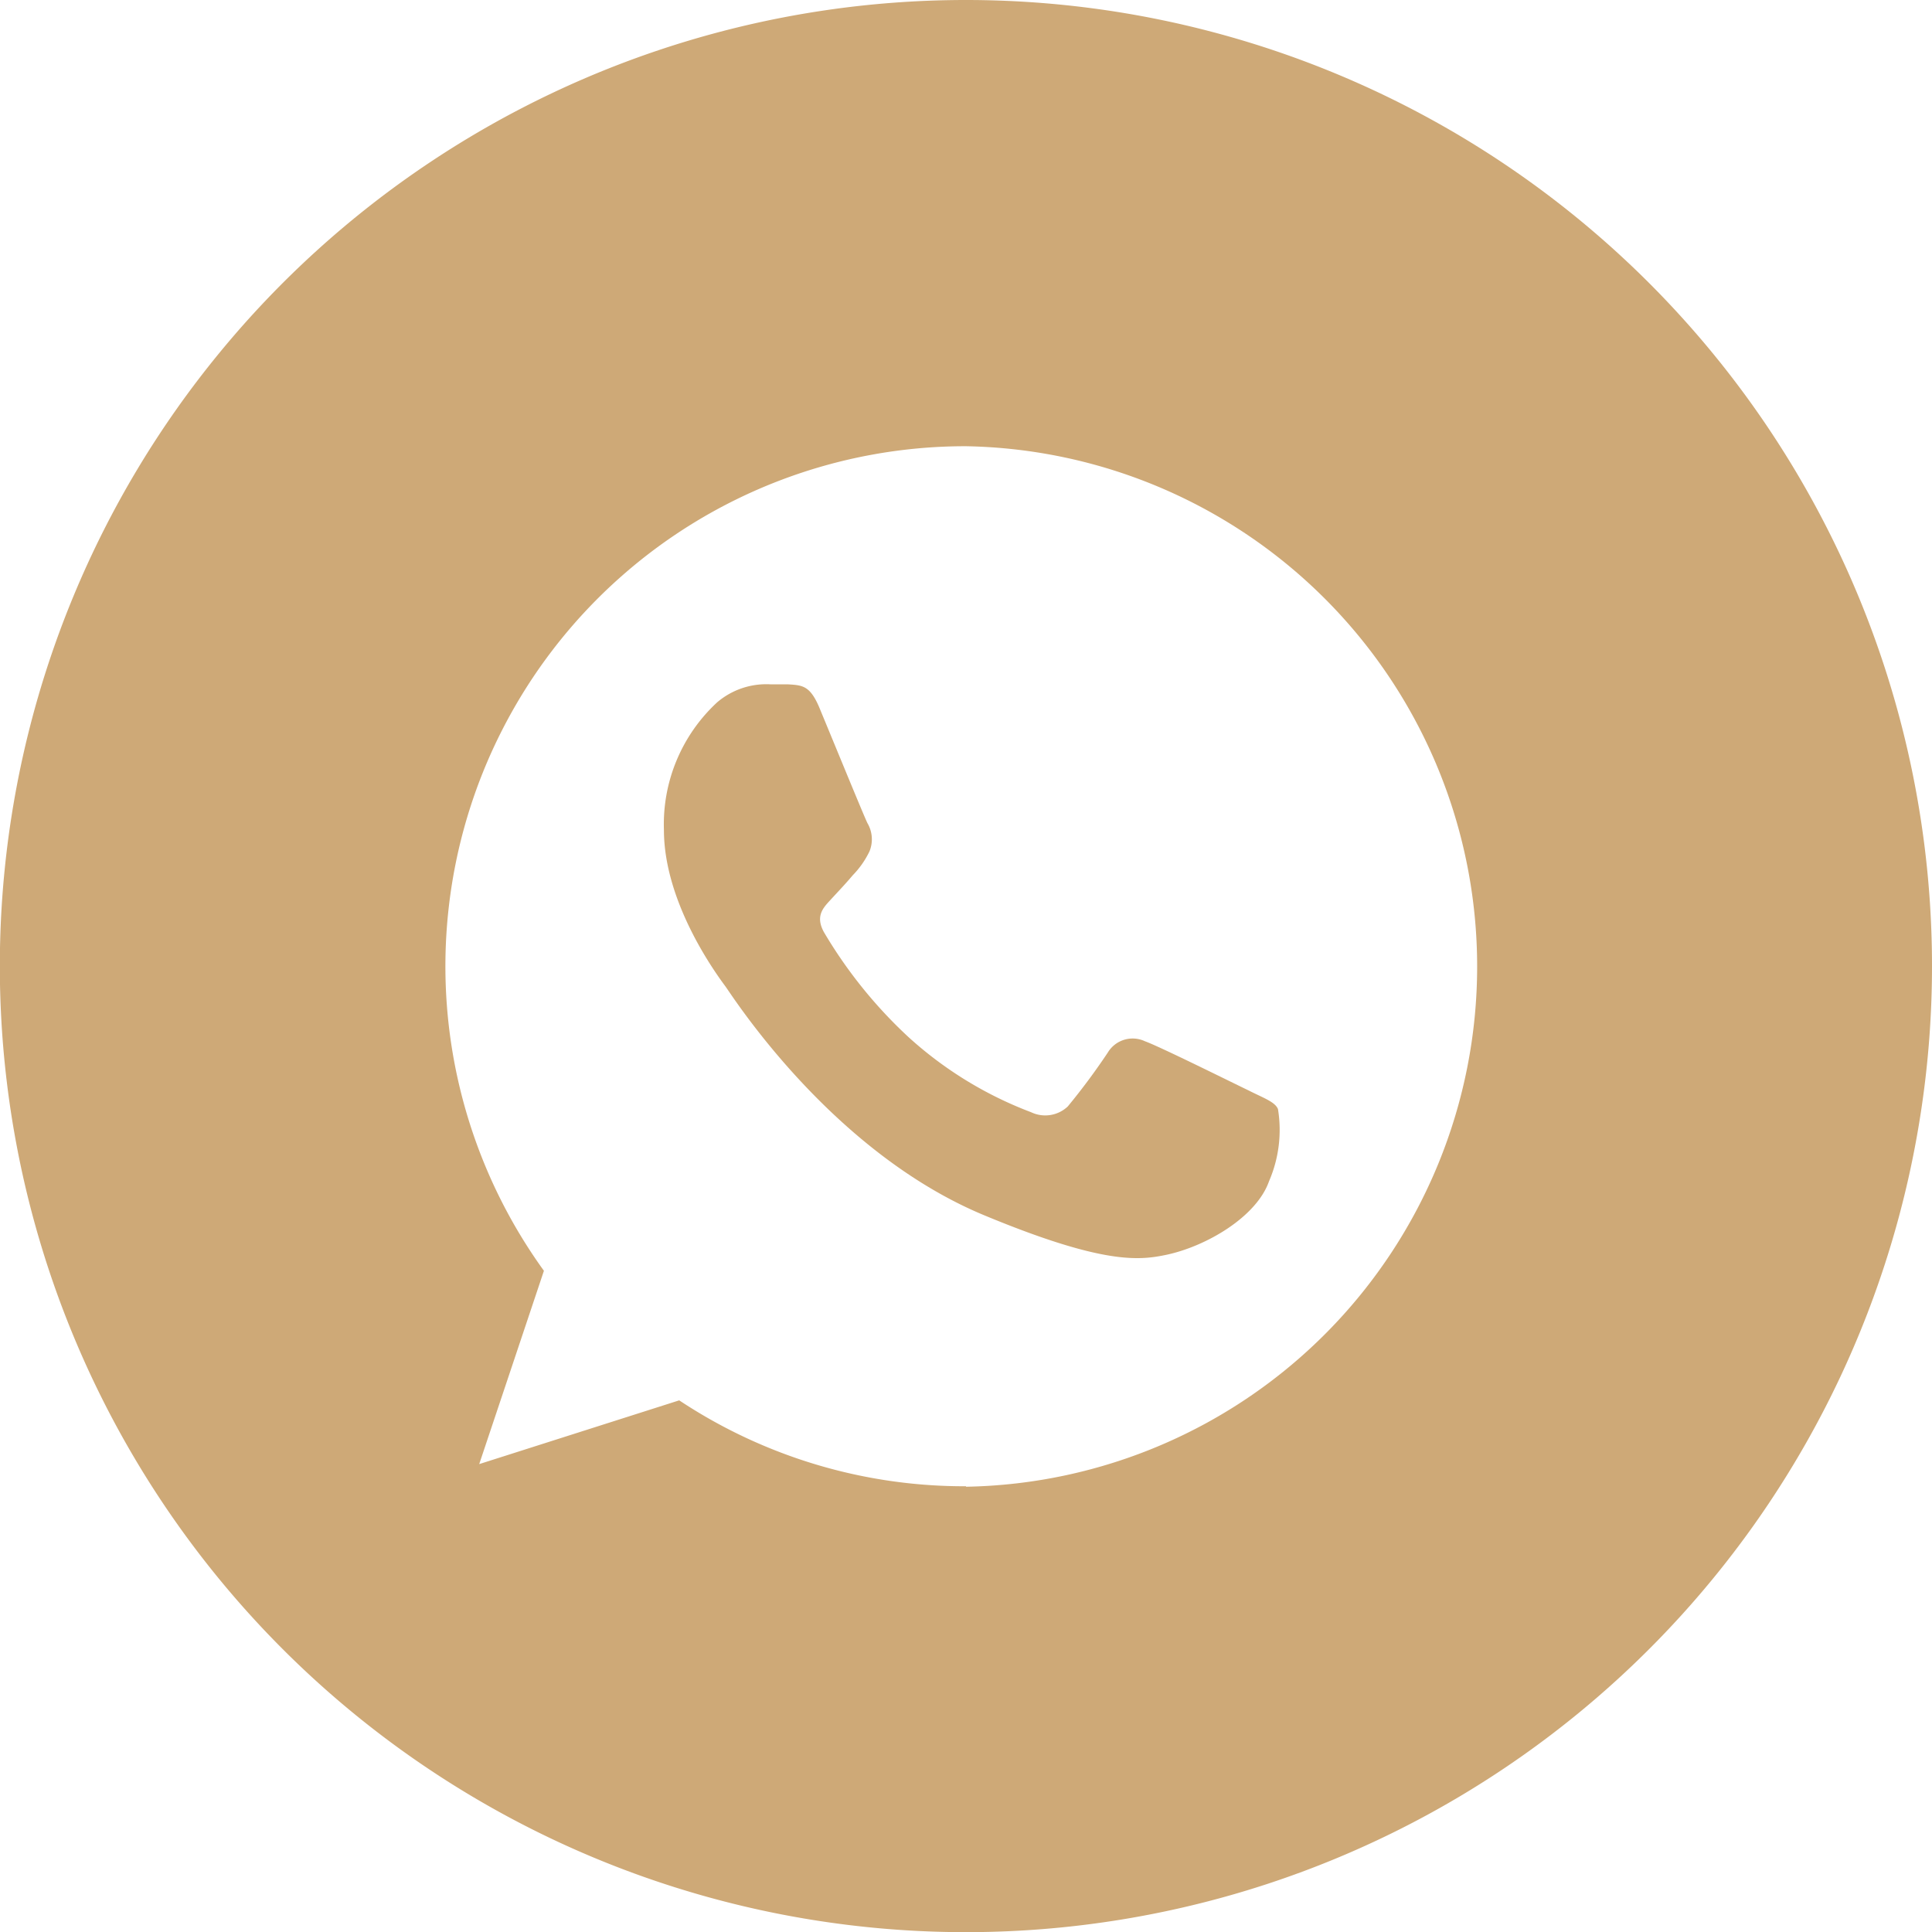 <?xml version="1.0" encoding="UTF-8"?> <svg xmlns="http://www.w3.org/2000/svg" viewBox="0 0 121.23 121.23"><defs><style>.cls-1{fill:#cea977;}</style></defs><title>Asset 4WA</title><g id="Layer_2" data-name="Layer 2"><g id="Layer_1-2" data-name="Layer 1"><path class="cls-1" d="M78.36,68.43c-1-.48-5.63-2.78-6.51-3.09a1.82,1.82,0,0,0-2.34.71A41.35,41.35,0,0,1,67,69.43a2.06,2.06,0,0,1-2.3.36A24.09,24.09,0,0,1,57,65.07a29.17,29.17,0,0,1-5.3-6.58c-.55-1-.05-1.52.39-2s.94-1,1.42-1.57a5.65,5.65,0,0,0,1.05-1.5,2,2,0,0,0-.13-1.77c-.23-.47-2.15-5.16-2.94-7.06C50.86,43,50.38,43,49.42,42.94c-.33,0-.69,0-1.09,0A4.75,4.75,0,0,0,45,44.07a10.42,10.42,0,0,0-3.34,8c0,4.68,3.41,9.21,3.87,9.84s6.66,10.39,16.26,14.36c7.5,3.11,9.73,2.82,11.43,2.46,2.5-.54,5.63-2.38,6.41-4.61a8.1,8.1,0,0,0,.56-4.53C80,69.14,79.31,68.91,78.36,68.43Z"></path><path class="cls-1" d="M60.62,0a60.62,60.62,0,1,0,60.61,60.62A60.62,60.62,0,0,0,60.62,0Zm0,93.26a32.35,32.35,0,0,1-18-5.39l-12.55,4,4.06-12.13A32.63,32.63,0,0,1,60.61,28h0a32.65,32.65,0,0,1,0,65.29Z"></path></g></g></svg> 